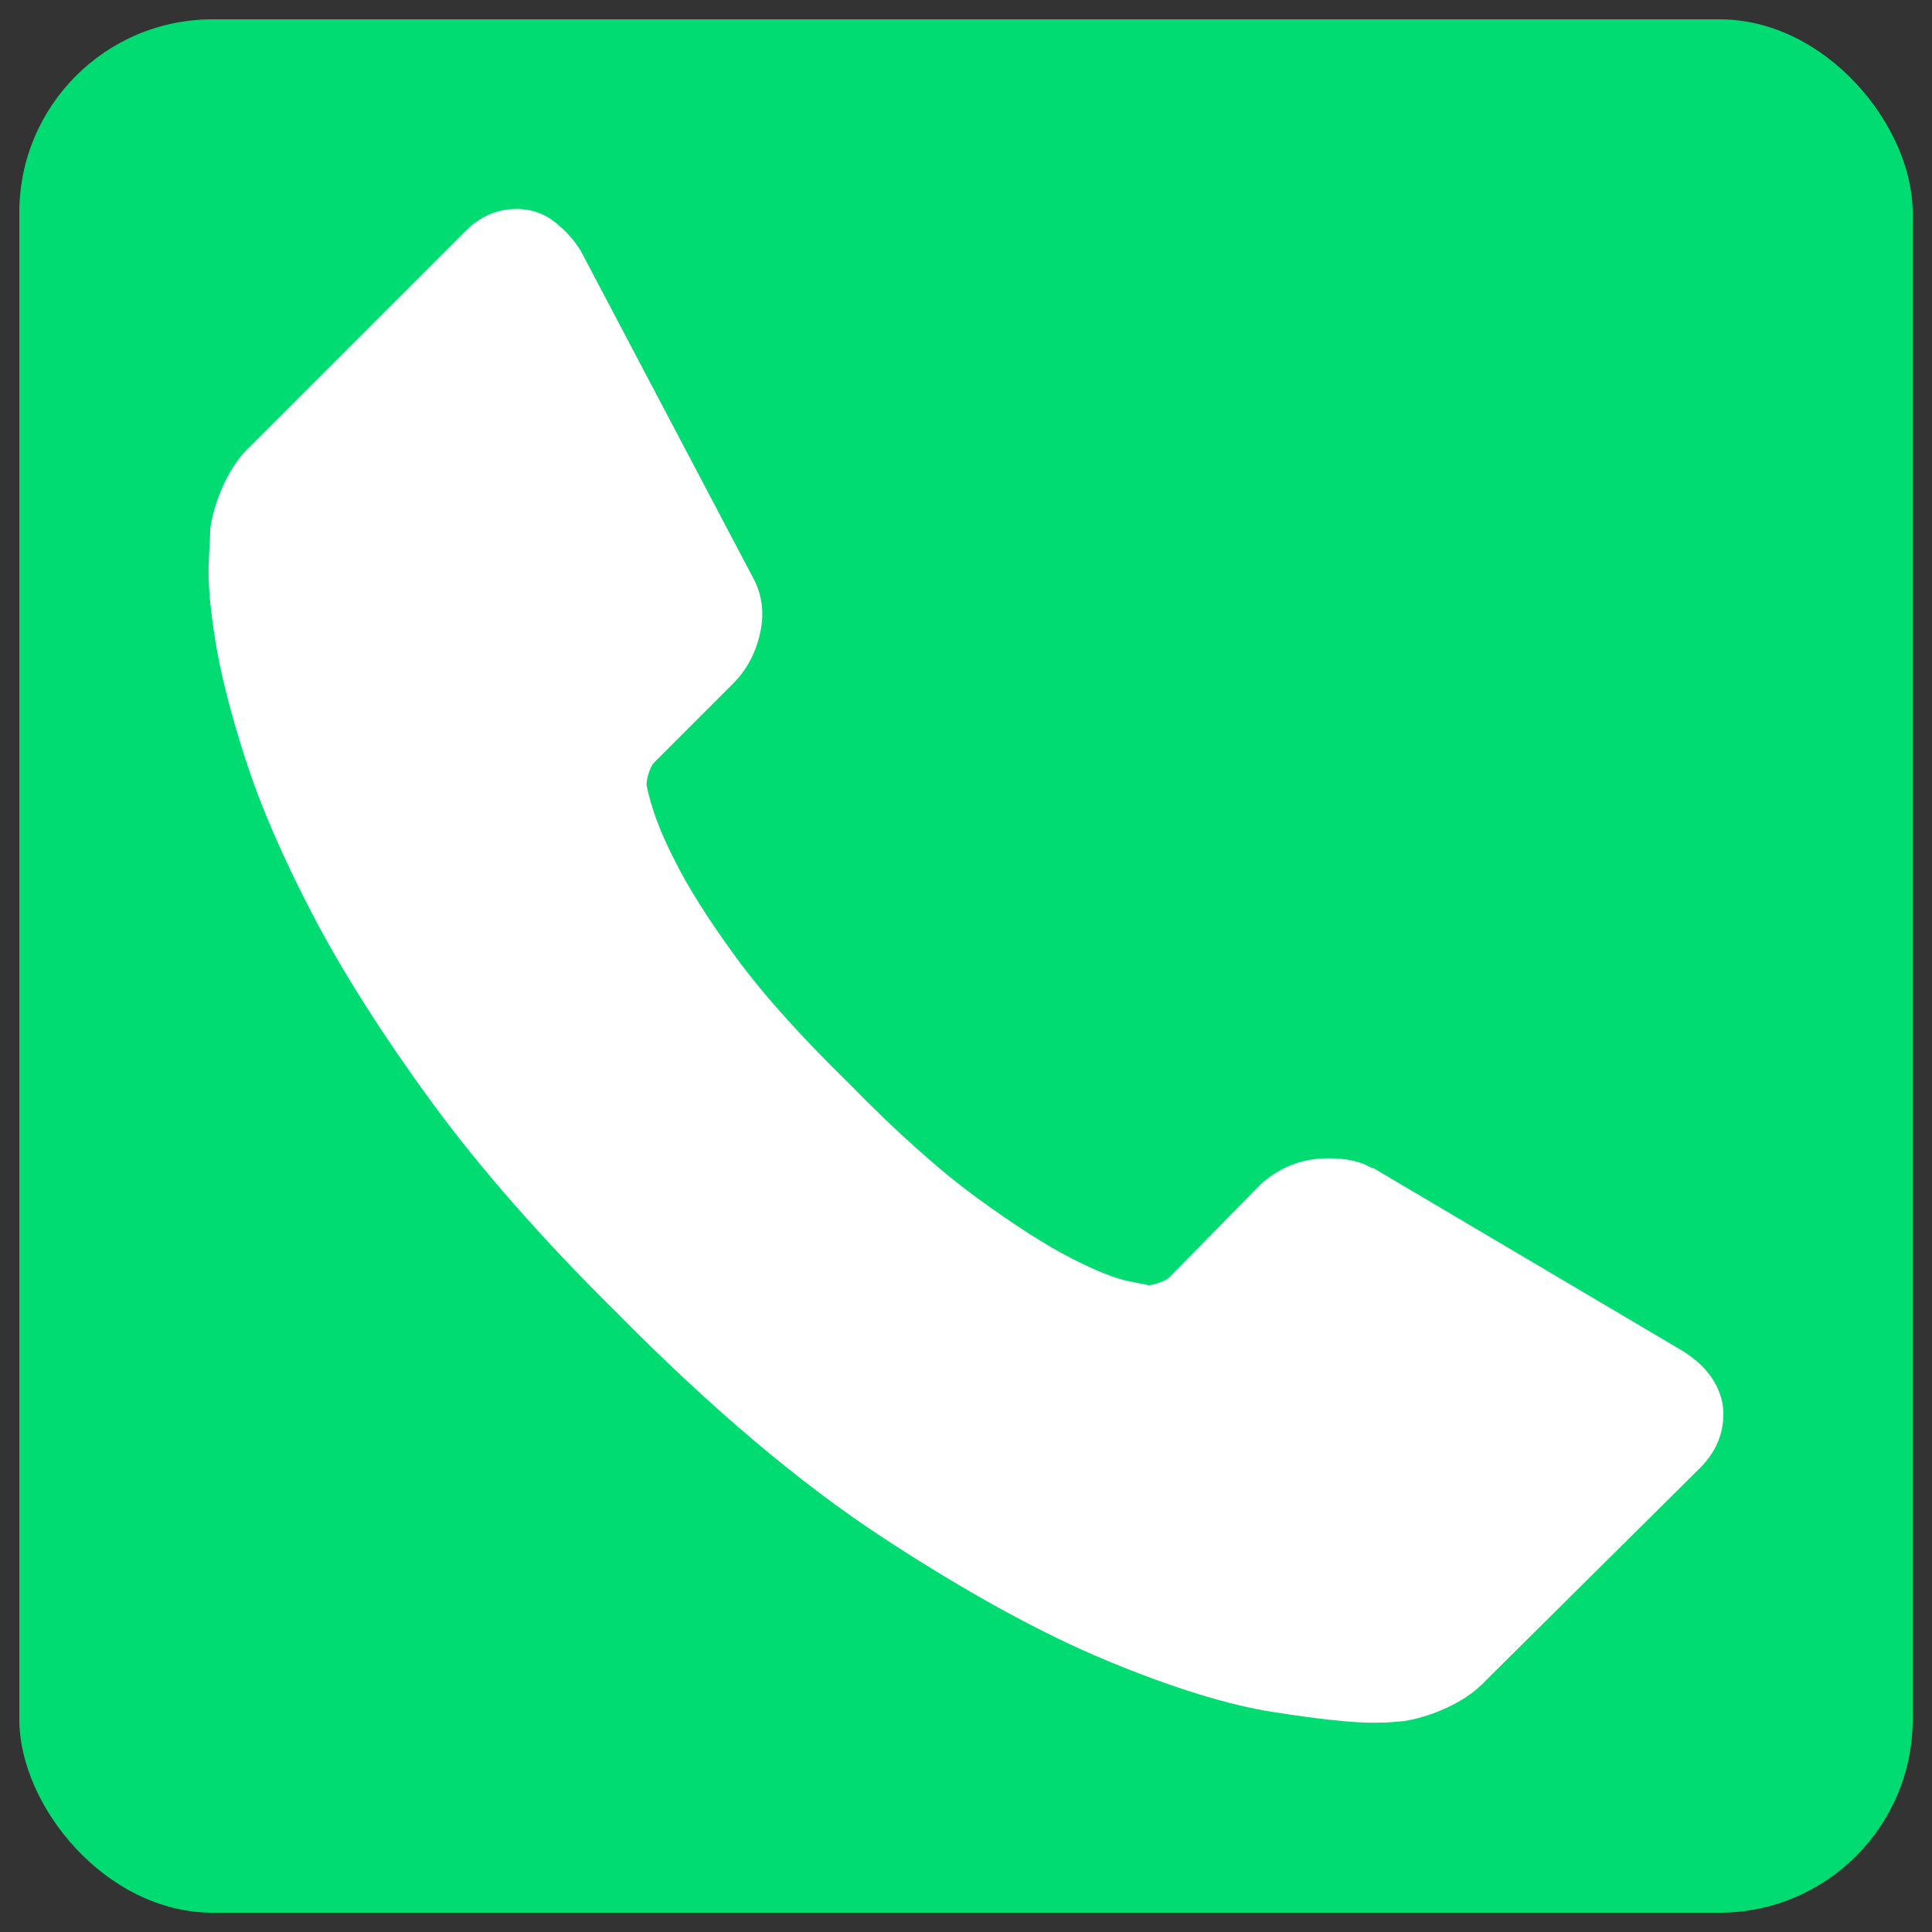 <svg version="1.1" xmlns="http://www.w3.org/2000/svg" xmlns:xlink="http://www.w3.org/1999/xlink" viewBox="0 0 1000 1000">
<rect x="0" y="0" width="1000" height="1000" fill="#333333" stroke="none"/>
<style>
path{
  transform-origin:500px 500px;
  transform:scale(.8);
}
</style>
<rect x="10" y="10" width="980" height="980" fill="#00DB72" rx="100" ry="100" />
<g><path d="M989.5,783.2c2.1,15.9-2.8,29.7-14.5,41.5L837,961.6c-6.3,6.9-14.4,12.8-24.4,17.6s-19.9,7.9-29.6,9.4c-0.7,0-2.8,0.2-6.2,0.5c-3.5,0.4-7.9,0.5-13.5,0.5c-13.1,0-34.4-2.2-63.8-6.8c-29.4-4.5-65.4-15.6-107.9-33.2c-42.5-17.6-90.8-44.1-144.7-79.3c-54-35.3-111.3-83.7-172.2-145.3c-48.4-47.8-88.5-93.4-120.4-136.9c-31.8-43.6-57.4-83.9-76.8-120.9c-19.3-37-33.9-70.6-43.6-100.7c-9.7-30.1-16.3-56-19.7-77.8c-3.5-21.8-4.8-38.9-4.1-51.3c0.7-12.5,1-19.4,1-20.7c1.4-9.7,4.5-19.5,9.3-29.6c4.8-10.1,10.7-18.2,17.6-24.4l138-138c9.6-9.7,20.7-14.5,33.2-14.5c9,0,17,2.6,23.9,7.8c6.9,5.2,12.8,11.5,17.6,19.2l111,210.6c6.3,11.1,8,23.2,5.2,36.3c-2.8,13.2-8.7,24.2-17.6,33.2l-50.9,50.9c-1.4,1.4-2.6,3.6-3.6,6.8c-1,3.1-1.5,5.7-1.5,7.8c2.8,14.5,9,31.1,18.7,49.8c8.3,16.6,21.1,36.9,38.4,60.7c17.3,23.8,41.8,51.3,73.7,82.5c31.1,31.8,58.8,56.5,83,74.2c24.2,17.6,44.4,30.6,60.7,38.9c16.2,8.3,28.7,13.3,37.4,15l13,2.6c1.4,0,3.6-0.5,6.8-1.6c3.1-1,5.3-2.2,6.8-3.7l59.1-60.2c12.5-11.1,26.9-16.6,43.6-16.6c11.8,0,21.1,2.1,28,6.3h1L963.6,749C978.1,758,986.8,769.4,989.5,783.2" fill="#fff" transform="scale(.8)" /></g>
</svg>